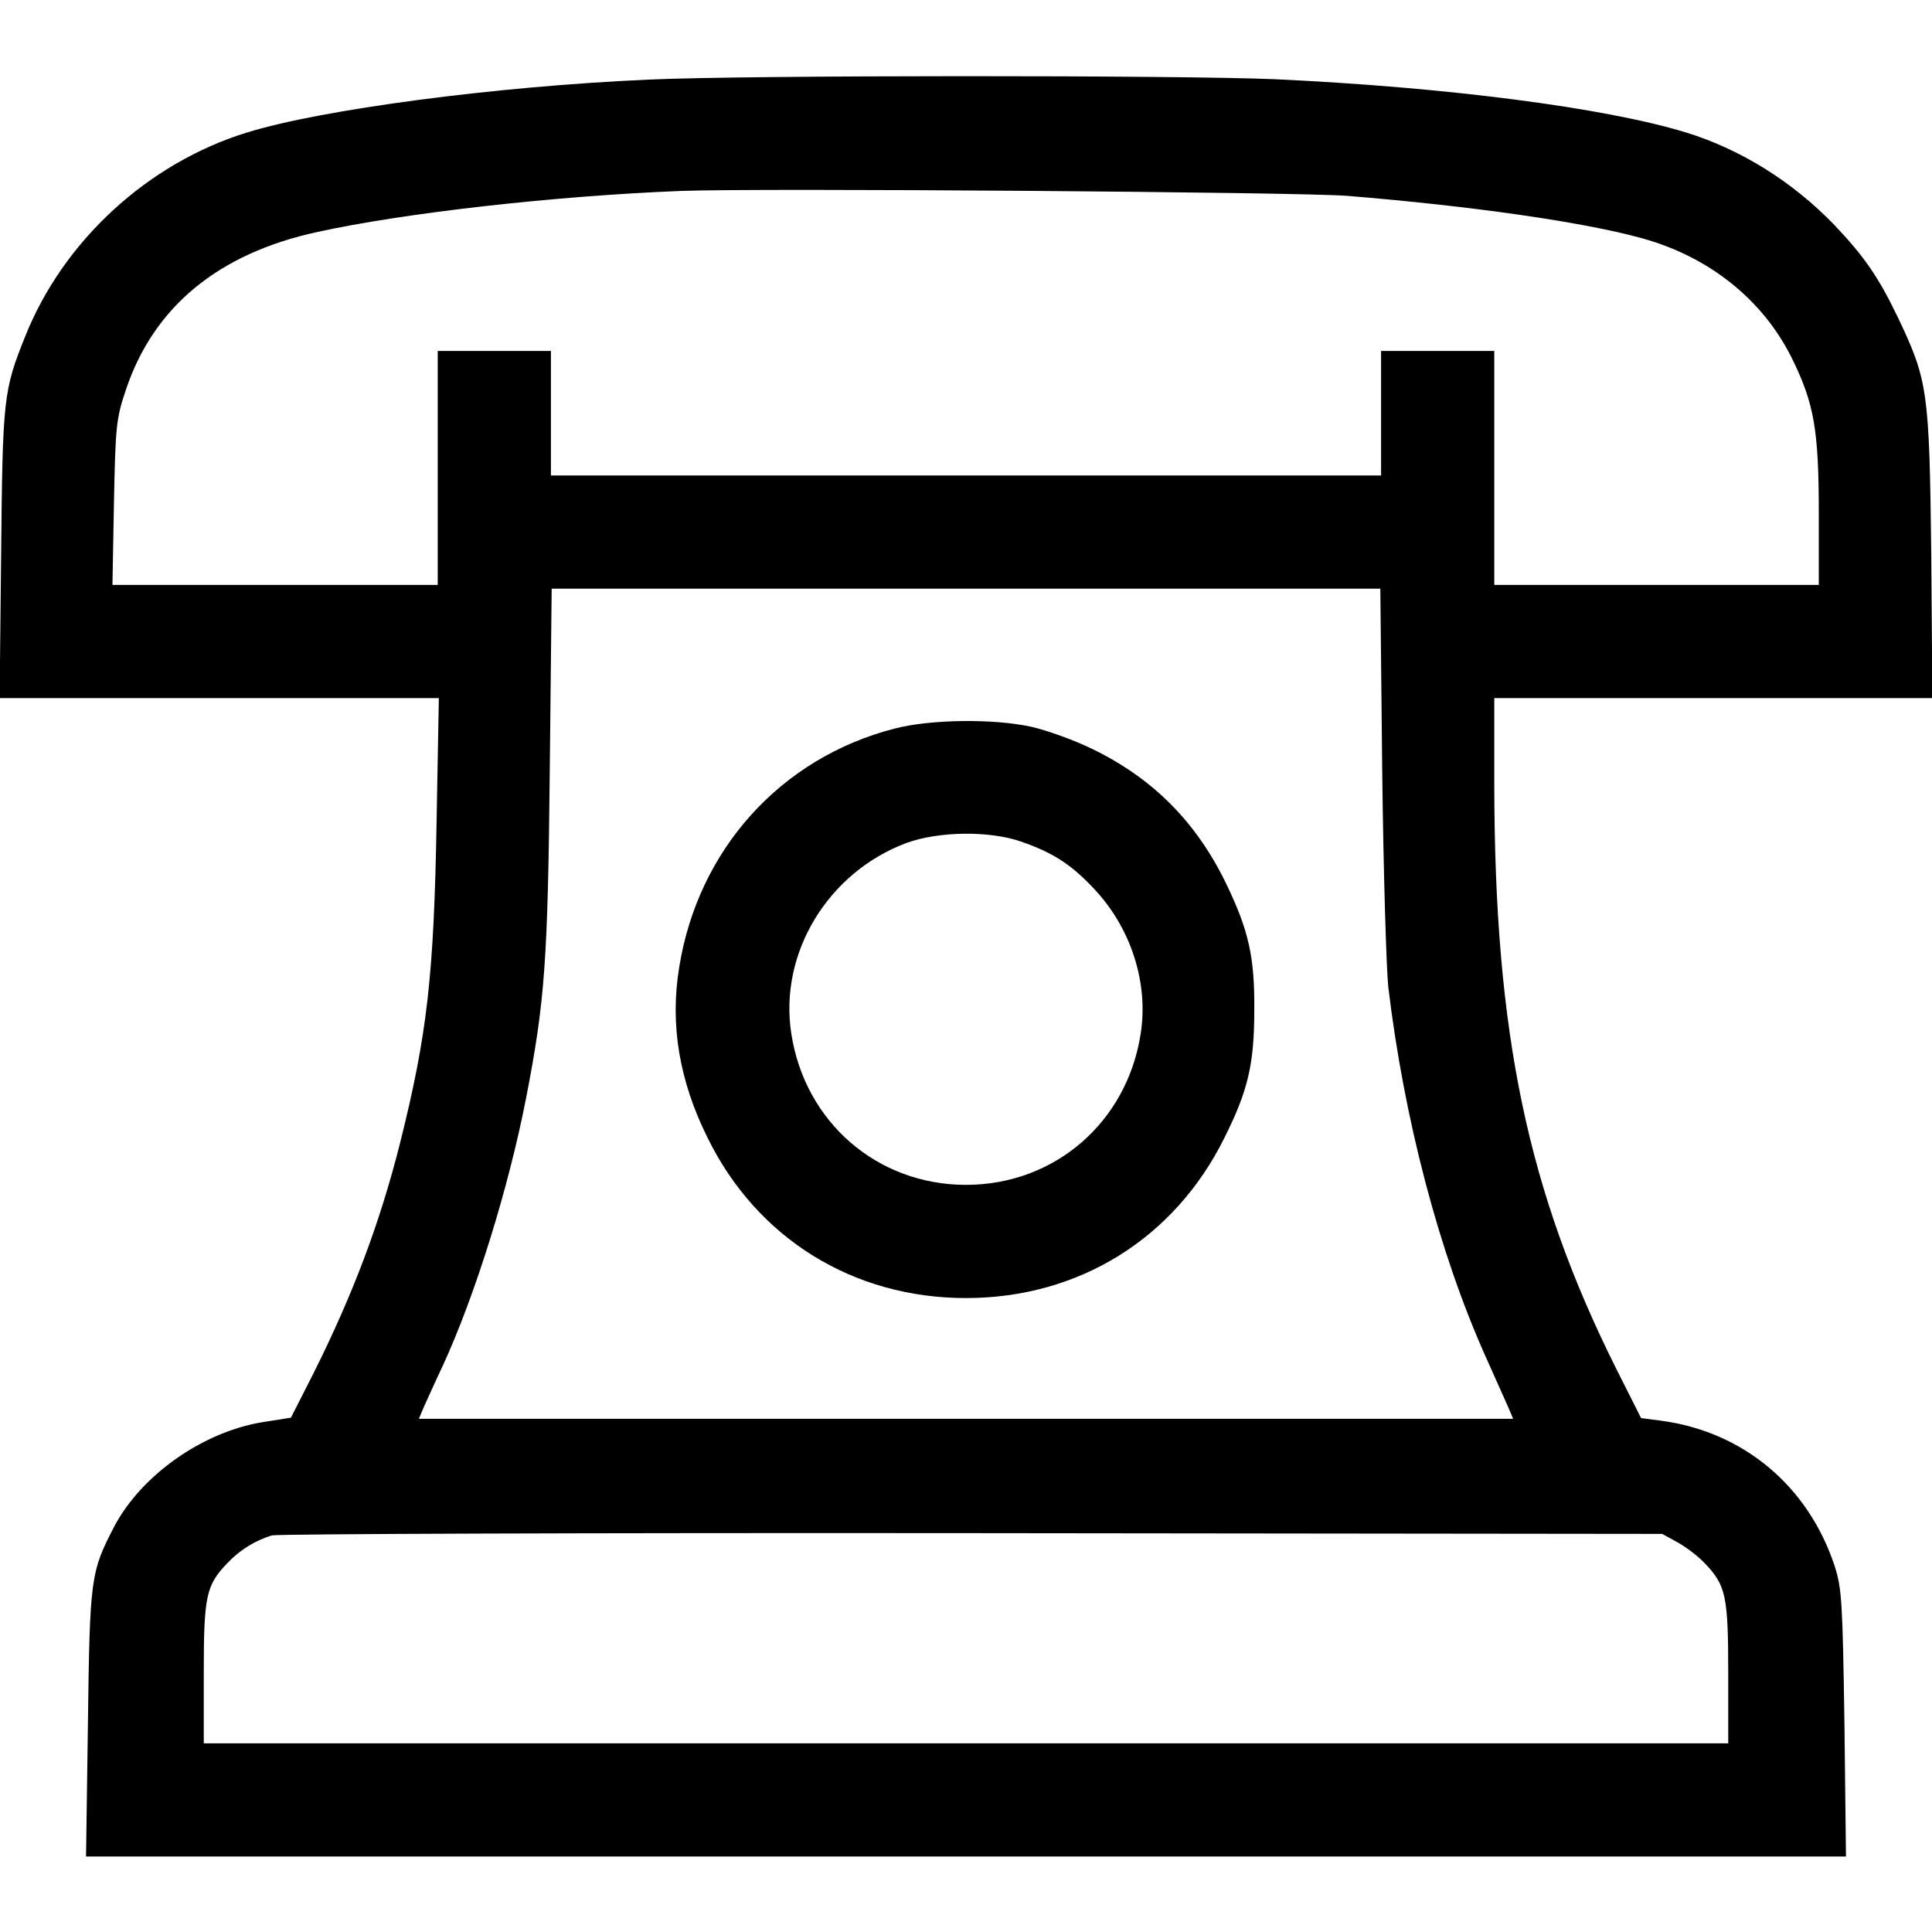 <?xml version="1.0" standalone="no"?>
<!DOCTYPE svg PUBLIC "-//W3C//DTD SVG 20010904//EN"
 "http://www.w3.org/TR/2001/REC-SVG-20010904/DTD/svg10.dtd">
<svg version="1.0" xmlns="http://www.w3.org/2000/svg"
 width="512pt" height="512pt" viewBox="0 0 512 512"
 preserveAspectRatio="xMidYMid meet">

<g transform="translate(0,512) scale(0.1,-0.1)"
fill="#000000" stroke="none">
<path d="M1718 4909 c-406 -18 -865 -79 -1063 -140 -263 -81 -487 -287 -588
-540 -58 -144 -60 -164 -64 -576 l-4 -383 582 0 582 0 -6 -327 c-7 -410 -25
-565 -97 -853 -53 -210 -124 -399 -229 -609 l-60 -118 -76 -12 c-158 -26 -320
-140 -392 -276 -63 -121 -65 -136 -70 -522 l-5 -353 2332 0 2332 0 -4 352 c-5
326 -7 358 -26 418 -70 212 -242 356 -460 385 l-53 7 -65 129 c-236 472 -323
889 -324 1547 l0 232 581 0 580 0 -3 383 c-5 431 -9 459 -88 625 -51 106 -88
161 -169 246 -110 114 -247 200 -393 245 -216 66 -636 120 -1088 141 -254 11
-1407 11 -1662 -1z m1852 -308 c330 -27 624 -69 780 -112 179 -49 322 -163
399 -319 59 -120 71 -190 71 -412 l0 -188 -430 0 -430 0 0 310 0 310 -150 0
-150 0 0 -165 0 -165 -1100 0 -1100 0 0 165 0 165 -150 0 -150 0 0 -310 0
-310 -431 0 -431 0 4 218 c4 202 6 223 31 297 73 221 245 363 507 420 232 51
633 96 965 109 211 8 1639 -3 1765 -13z m93 -1523 c3 -266 11 -523 16 -573 42
-350 134 -703 258 -980 25 -55 51 -115 59 -132 l14 -33 -1450 0 -1450 0 14 33
c8 17 30 67 50 109 86 187 174 471 220 707 50 257 58 365 63 874 l5 477 1098
0 1098 0 5 -482z m782 -2045 c22 -12 54 -36 72 -55 57 -59 63 -87 63 -293 l0
-185 -2020 0 -2020 0 0 185 c0 206 6 234 63 293 33 35 73 59 117 73 14 4 848
7 1855 6 l1830 -2 40 -22z"/>
<path d="M2370 3189 c-302 -78 -520 -321 -570 -632 -25 -152 0 -301 75 -452
131 -267 386 -425 685 -425 299 0 553 158 685 425 63 126 79 196 79 340 1 139
-15 209 -73 330 -79 165 -195 282 -356 360 -49 24 -122 50 -162 59 -101 22
-268 20 -363 -5z m335 -299 c84 -29 133 -60 193 -124 99 -104 146 -250 125
-385 -36 -235 -228 -401 -463 -401 -235 0 -427 166 -463 401 -33 213 97 427
305 505 85 31 219 33 303 4z"/>
</g>
</svg>
